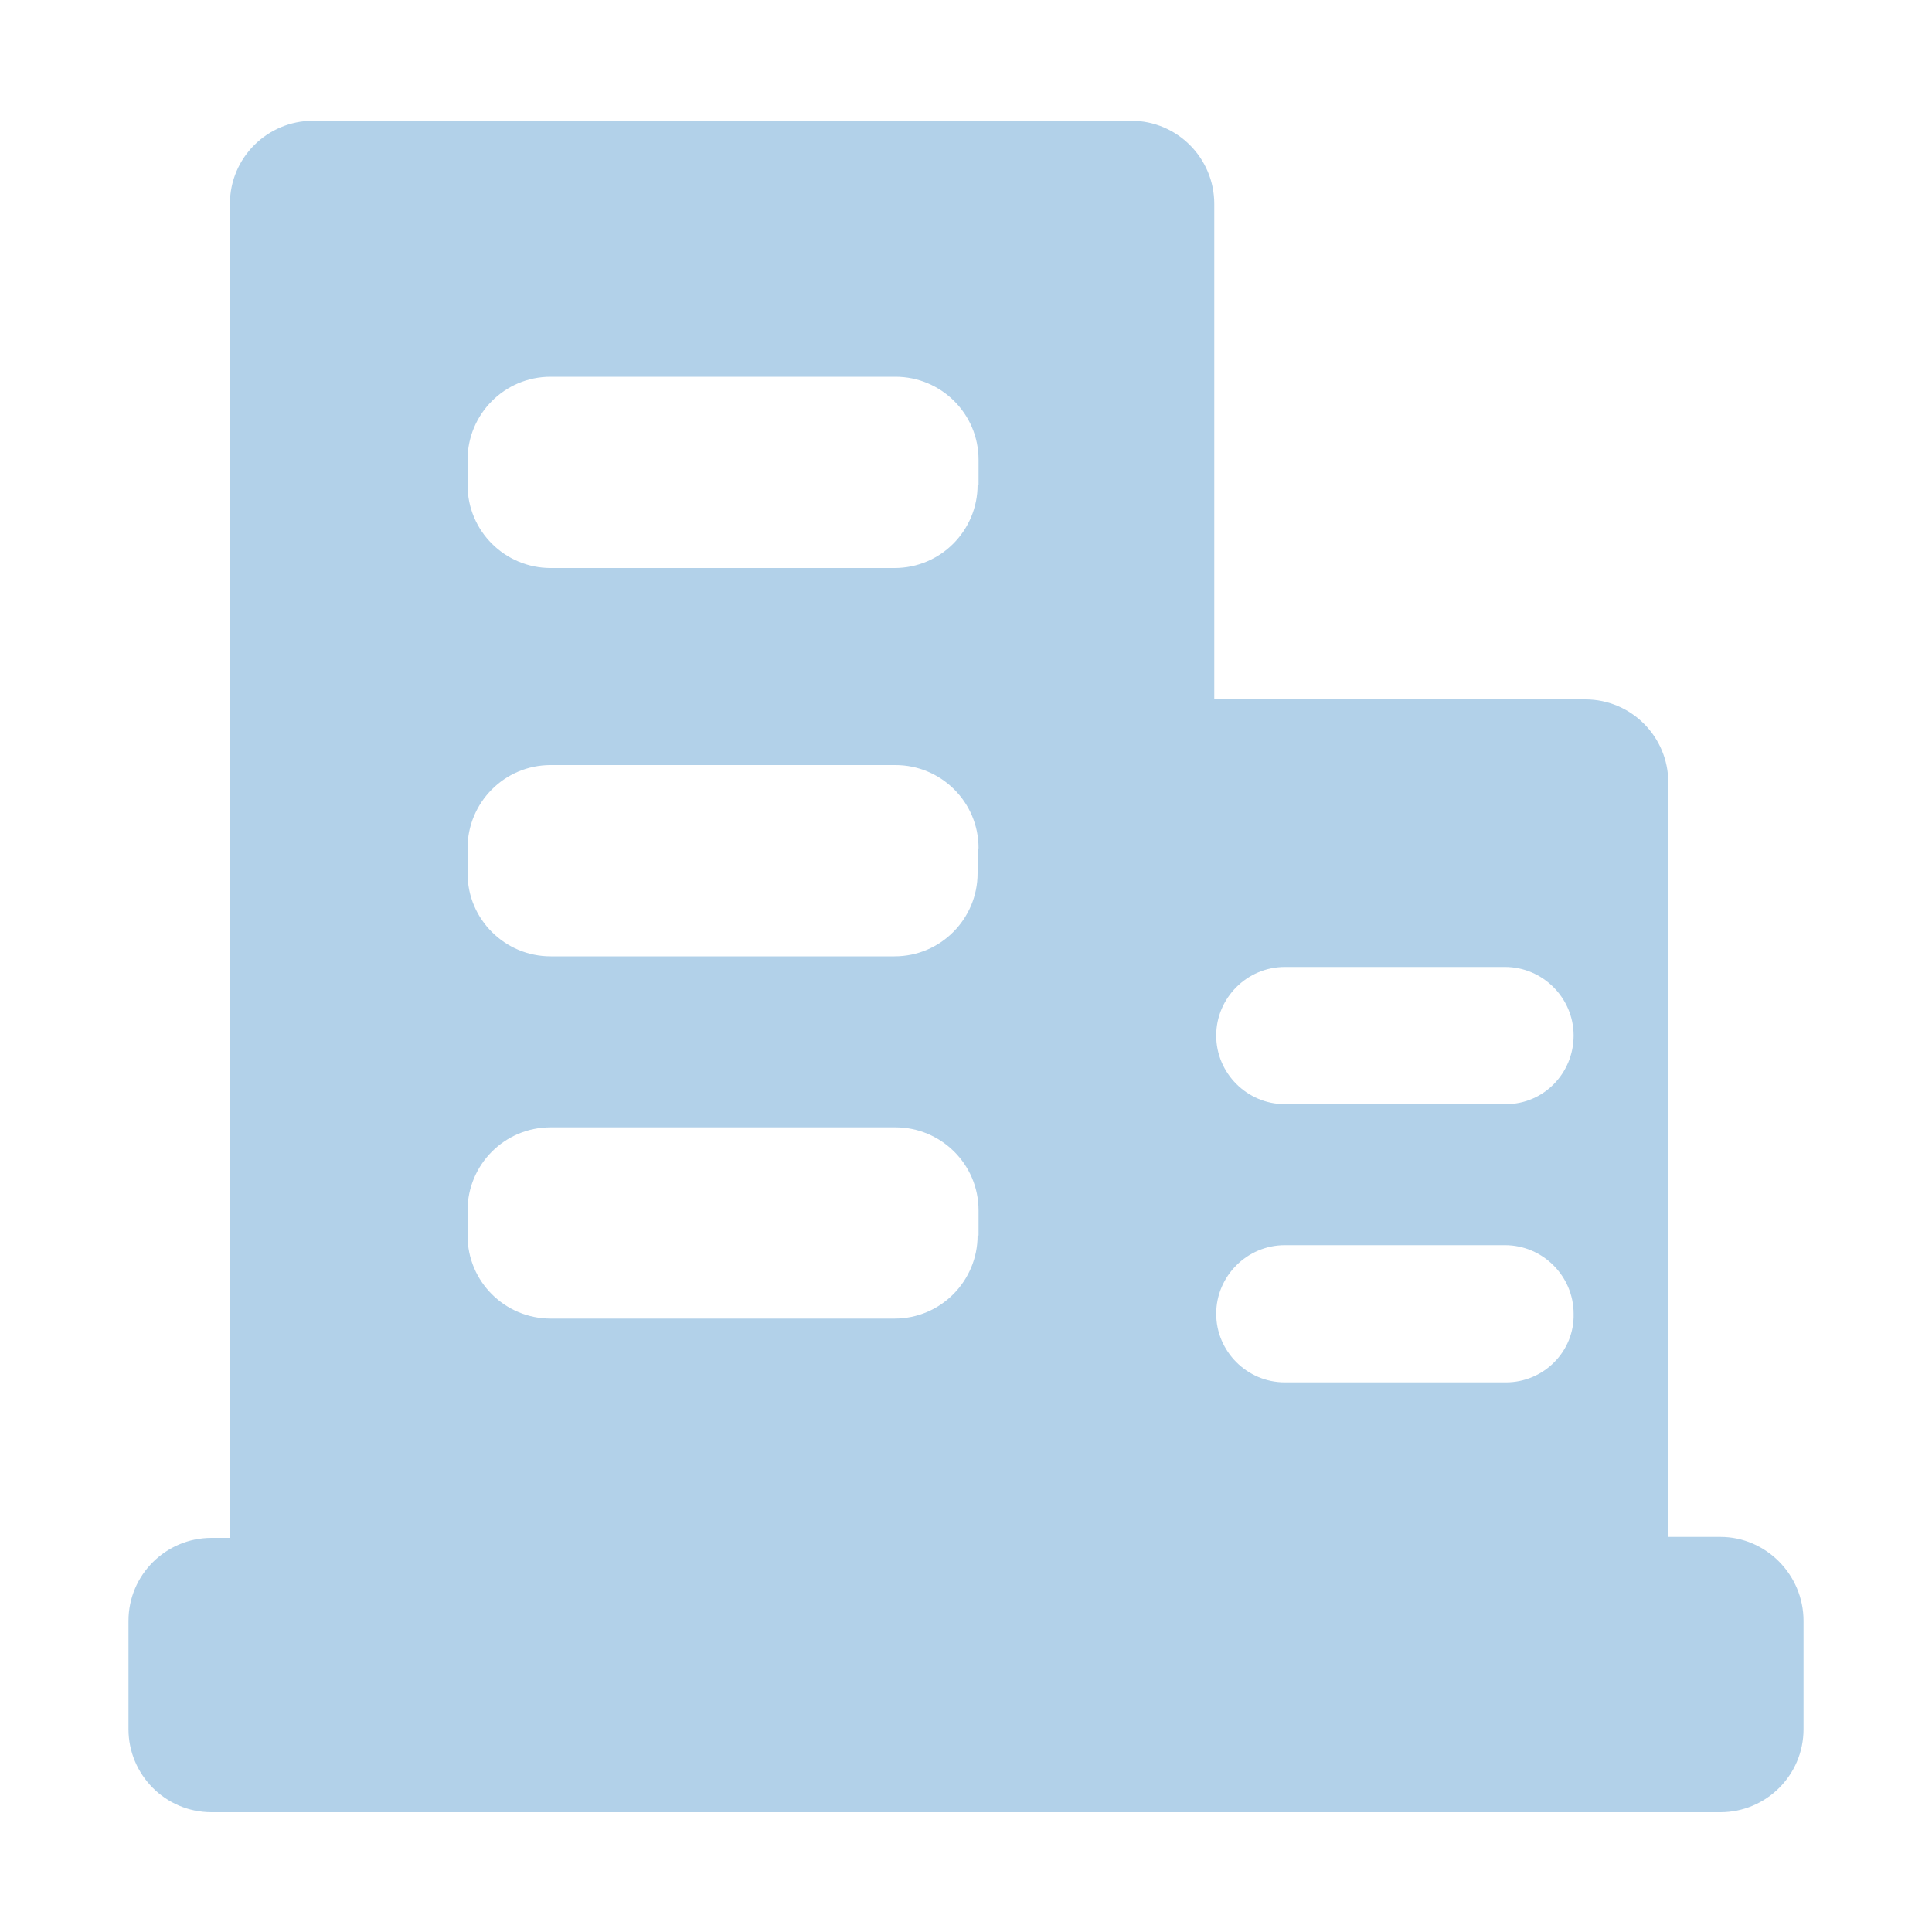 <?xml version="1.0" encoding="utf-8"?>
<!-- Generator: Adobe Illustrator 24.0.0, SVG Export Plug-In . SVG Version: 6.00 Build 0)  -->
<svg version="1.1" id="图层_1" xmlns="http://www.w3.org/2000/svg" xmlns:xlink="http://www.w3.org/1999/xlink" x="0px" y="0px"
	 viewBox="0 0 200 200" style="enable-background:new 0 0 200 200;" xml:space="preserve">
<style type="text/css">
	.st0{fill:#B2D1E9;}
</style>
<path class="st0" d="M178.1,159.1h-5.4V81c0-4.7-3.8-8.6-8.6-8.6h-38.4V21.1c0-4.7-3.8-8.6-8.6-8.6H32.4c-4.7,0-8.6,3.8-8.6,8.6
	v138.1h-1.9c-4.7,0-8.6,3.8-8.6,8.6v11.2c0,4.7,3.8,8.6,8.6,8.6h156.2c4.7,0,8.6-3.8,8.6-8.6v-11.2
	C186.7,163,182.8,159.1,178.1,159.1C178.1,159.1,178.1,159.1,178.1,159.1L178.1,159.1z M101.2,127.9c0,4.7-3.8,8.6-8.6,8.6H57
	c-4.7,0-8.6-3.8-8.6-8.6v-2.6c0-4.7,3.8-8.6,8.6-8.6h35.7c4.7,0,8.6,3.8,8.6,8.6V127.9z M101.2,90.4c0,4.7-3.8,8.6-8.6,8.6
	c0,0,0,0,0,0H57c-4.7,0-8.6-3.8-8.6-8.6l0,0v-2.6c0-4.7,3.8-8.6,8.6-8.6h35.7c4.7,0,8.6,3.8,8.6,8.6
	C101.2,87.9,101.2,90.4,101.2,90.4z M101.2,50.2c0,4.7-3.8,8.6-8.6,8.6H57c-4.7,0-8.6-3.8-8.6-8.6v-2.6c0-4.7,3.8-8.6,8.6-8.6h35.7
	c4.7,0,8.6,3.8,8.6,8.6V50.2L101.2,50.2z M155.9,143.1H133c-3.9,0-7.1-3.2-7.1-7.1c0-3.9,3.2-7.1,7.1-7.1c0,0,0,0,0,0h22.8
	c3.9,0,7.1,3.2,7.1,7.1C163,139.9,159.8,143.1,155.9,143.1C155.9,143.1,155.9,143.1,155.9,143.1z M155.9,114.3H133
	c-3.9,0-7.1-3.2-7.1-7.1s3.2-7.1,7.1-7.1c0,0,0,0,0,0h22.8c3.9,0,7.1,3.2,7.1,7.1S159.8,114.3,155.9,114.3
	C155.9,114.3,155.9,114.3,155.9,114.3z"/>
</svg>
